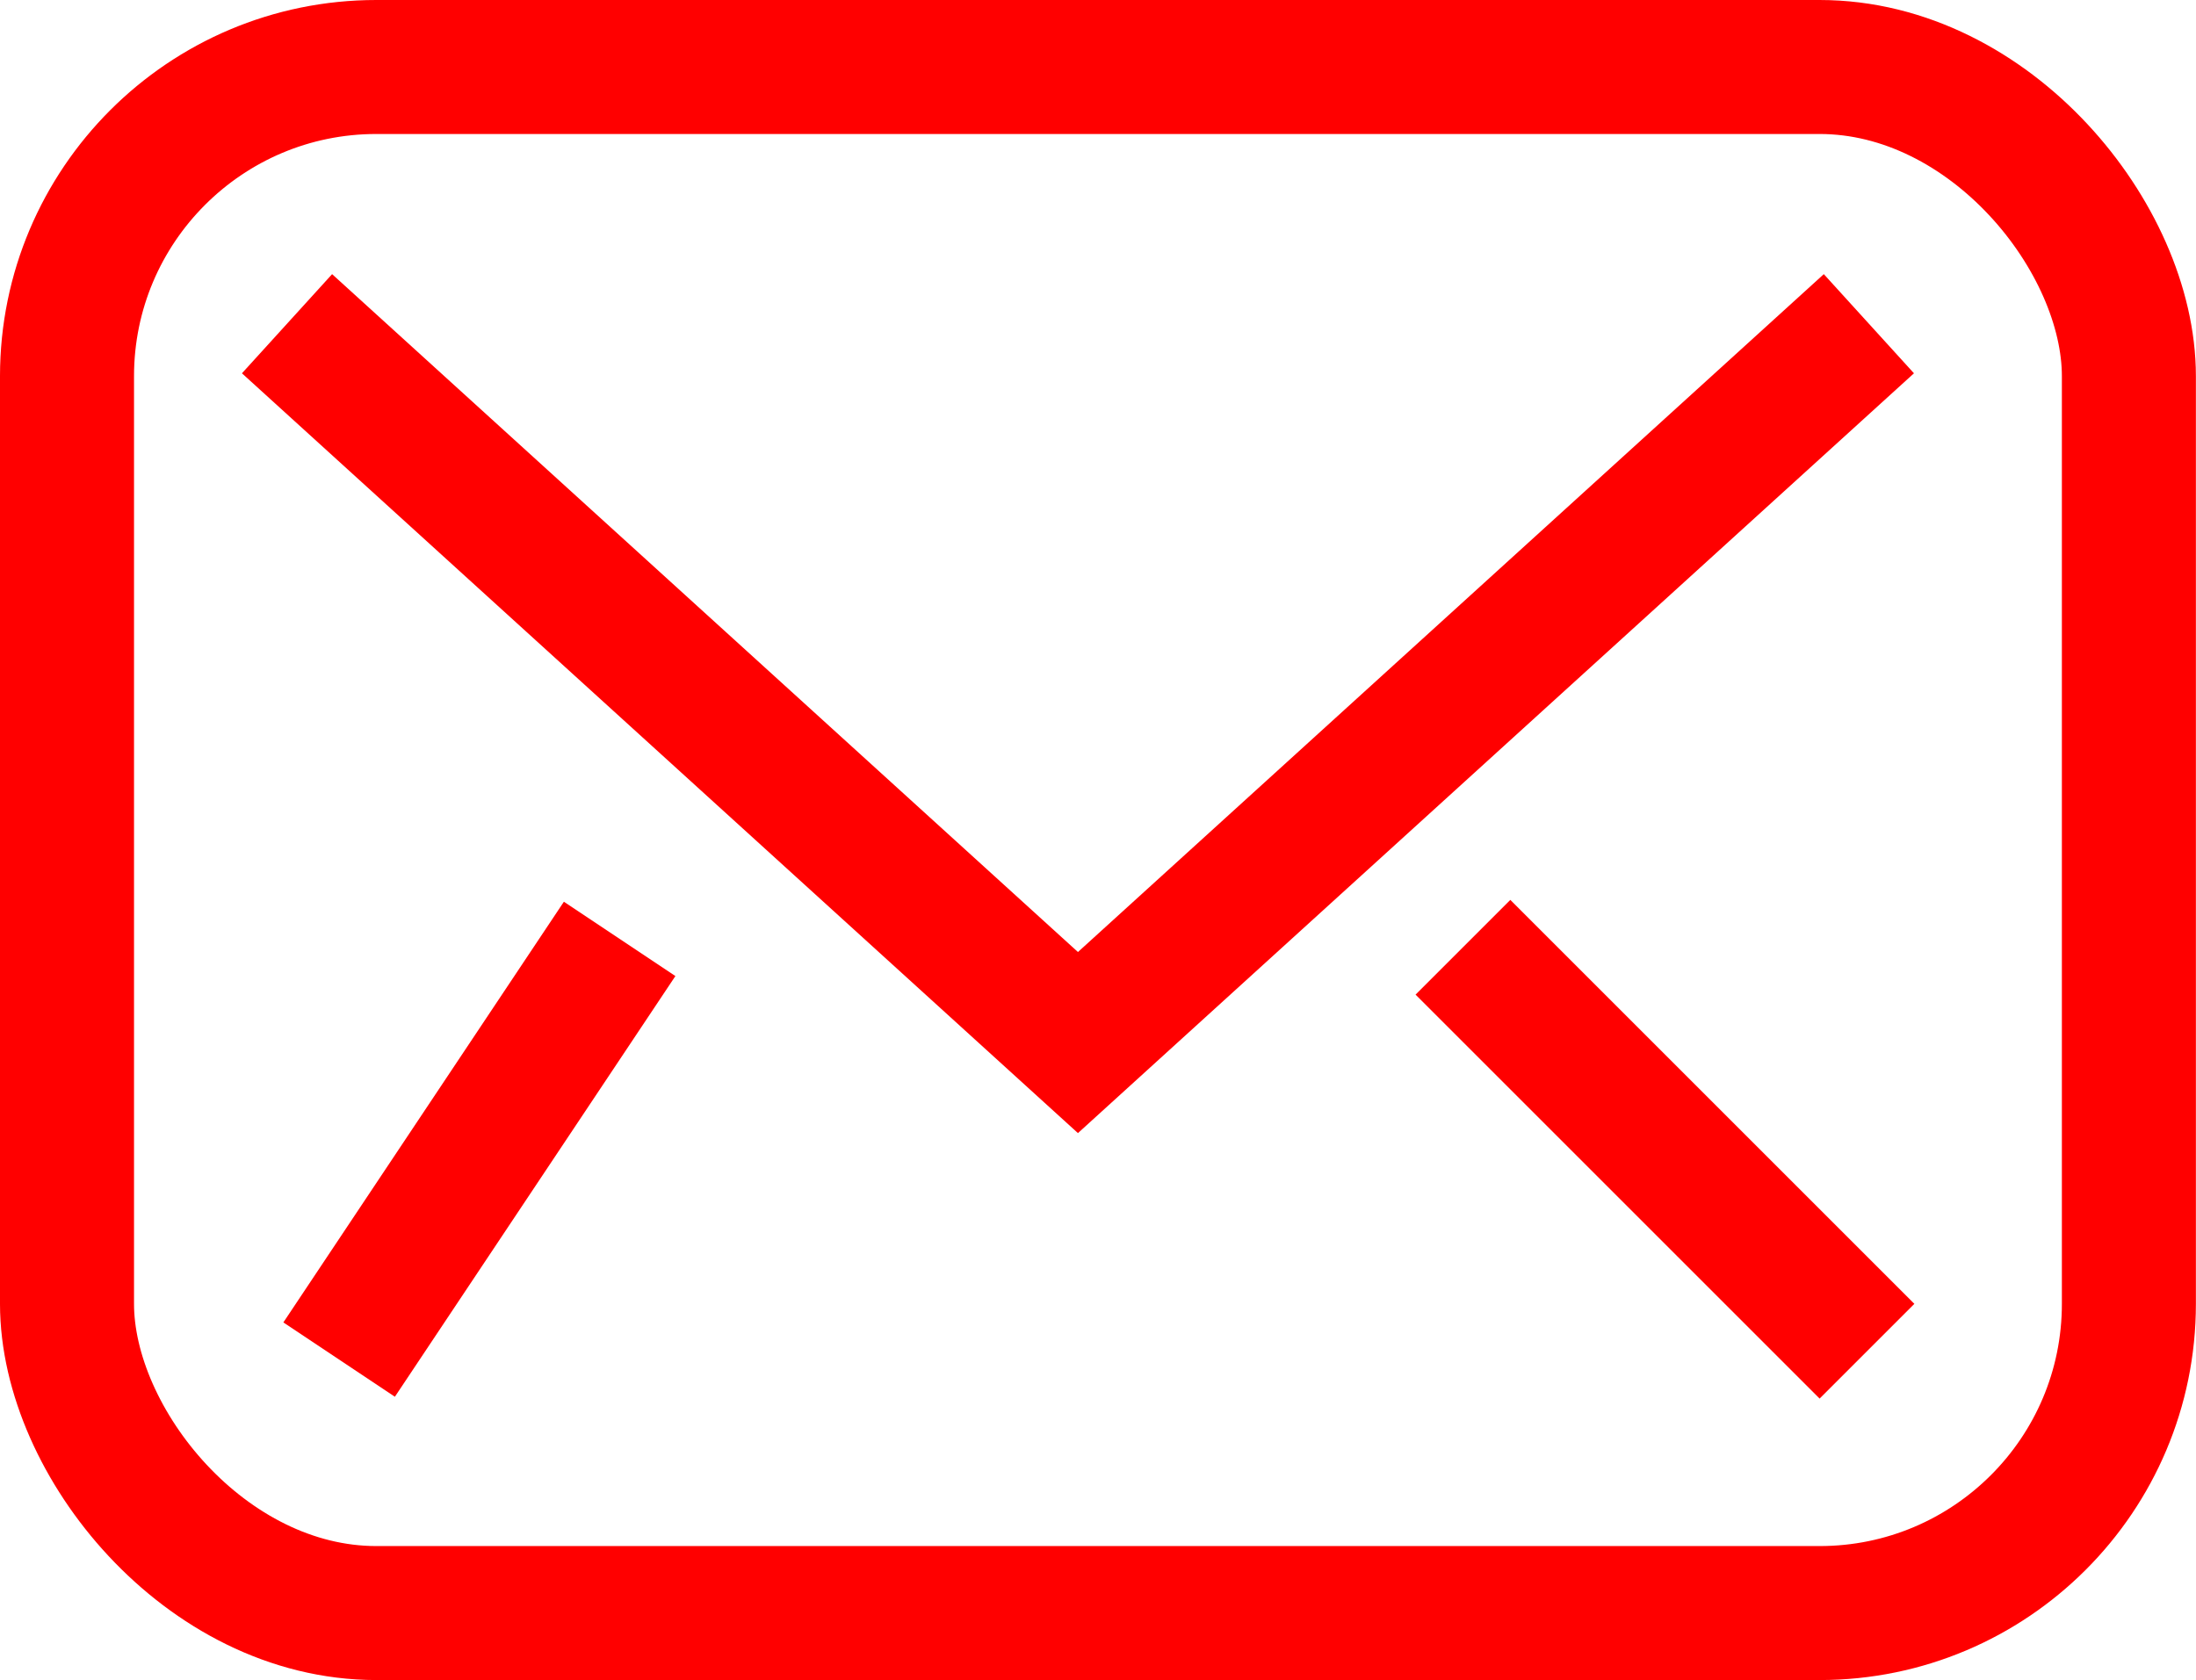 <svg xmlns="http://www.w3.org/2000/svg" width="21.301" height="16.3" viewBox="0 0 21.301 16.3">
  <g id="email" transform="translate(0.65 0.309)">
    <path id="Path_237" data-name="Path 237" d="M5,9l7.191,6.537L19.382,9" transform="translate(-2.385 -5.731)" fill="none" stroke="red" stroke-linecap="square" stroke-miterlimit="10" stroke-width="1.3"/>
    <rect id="Rectangle_159" data-name="Rectangle 159" width="20" height="15" rx="3" transform="translate(0 0.341)" fill="none" stroke="red" stroke-linecap="square" stroke-miterlimit="10" stroke-width="1.3"/>
    <line id="Line_27" data-name="Line 27" y1="3" x2="2" transform="translate(3 9.341)" fill="none" stroke="red" stroke-linecap="square" stroke-miterlimit="10" stroke-width="1.3"/>
    <line id="Line_28" data-name="Line 28" x1="3" y1="3" transform="translate(14 9.341)" fill="none" stroke="red" stroke-linecap="square" stroke-miterlimit="10" stroke-width="1.3"/>
  </g>
</svg>
